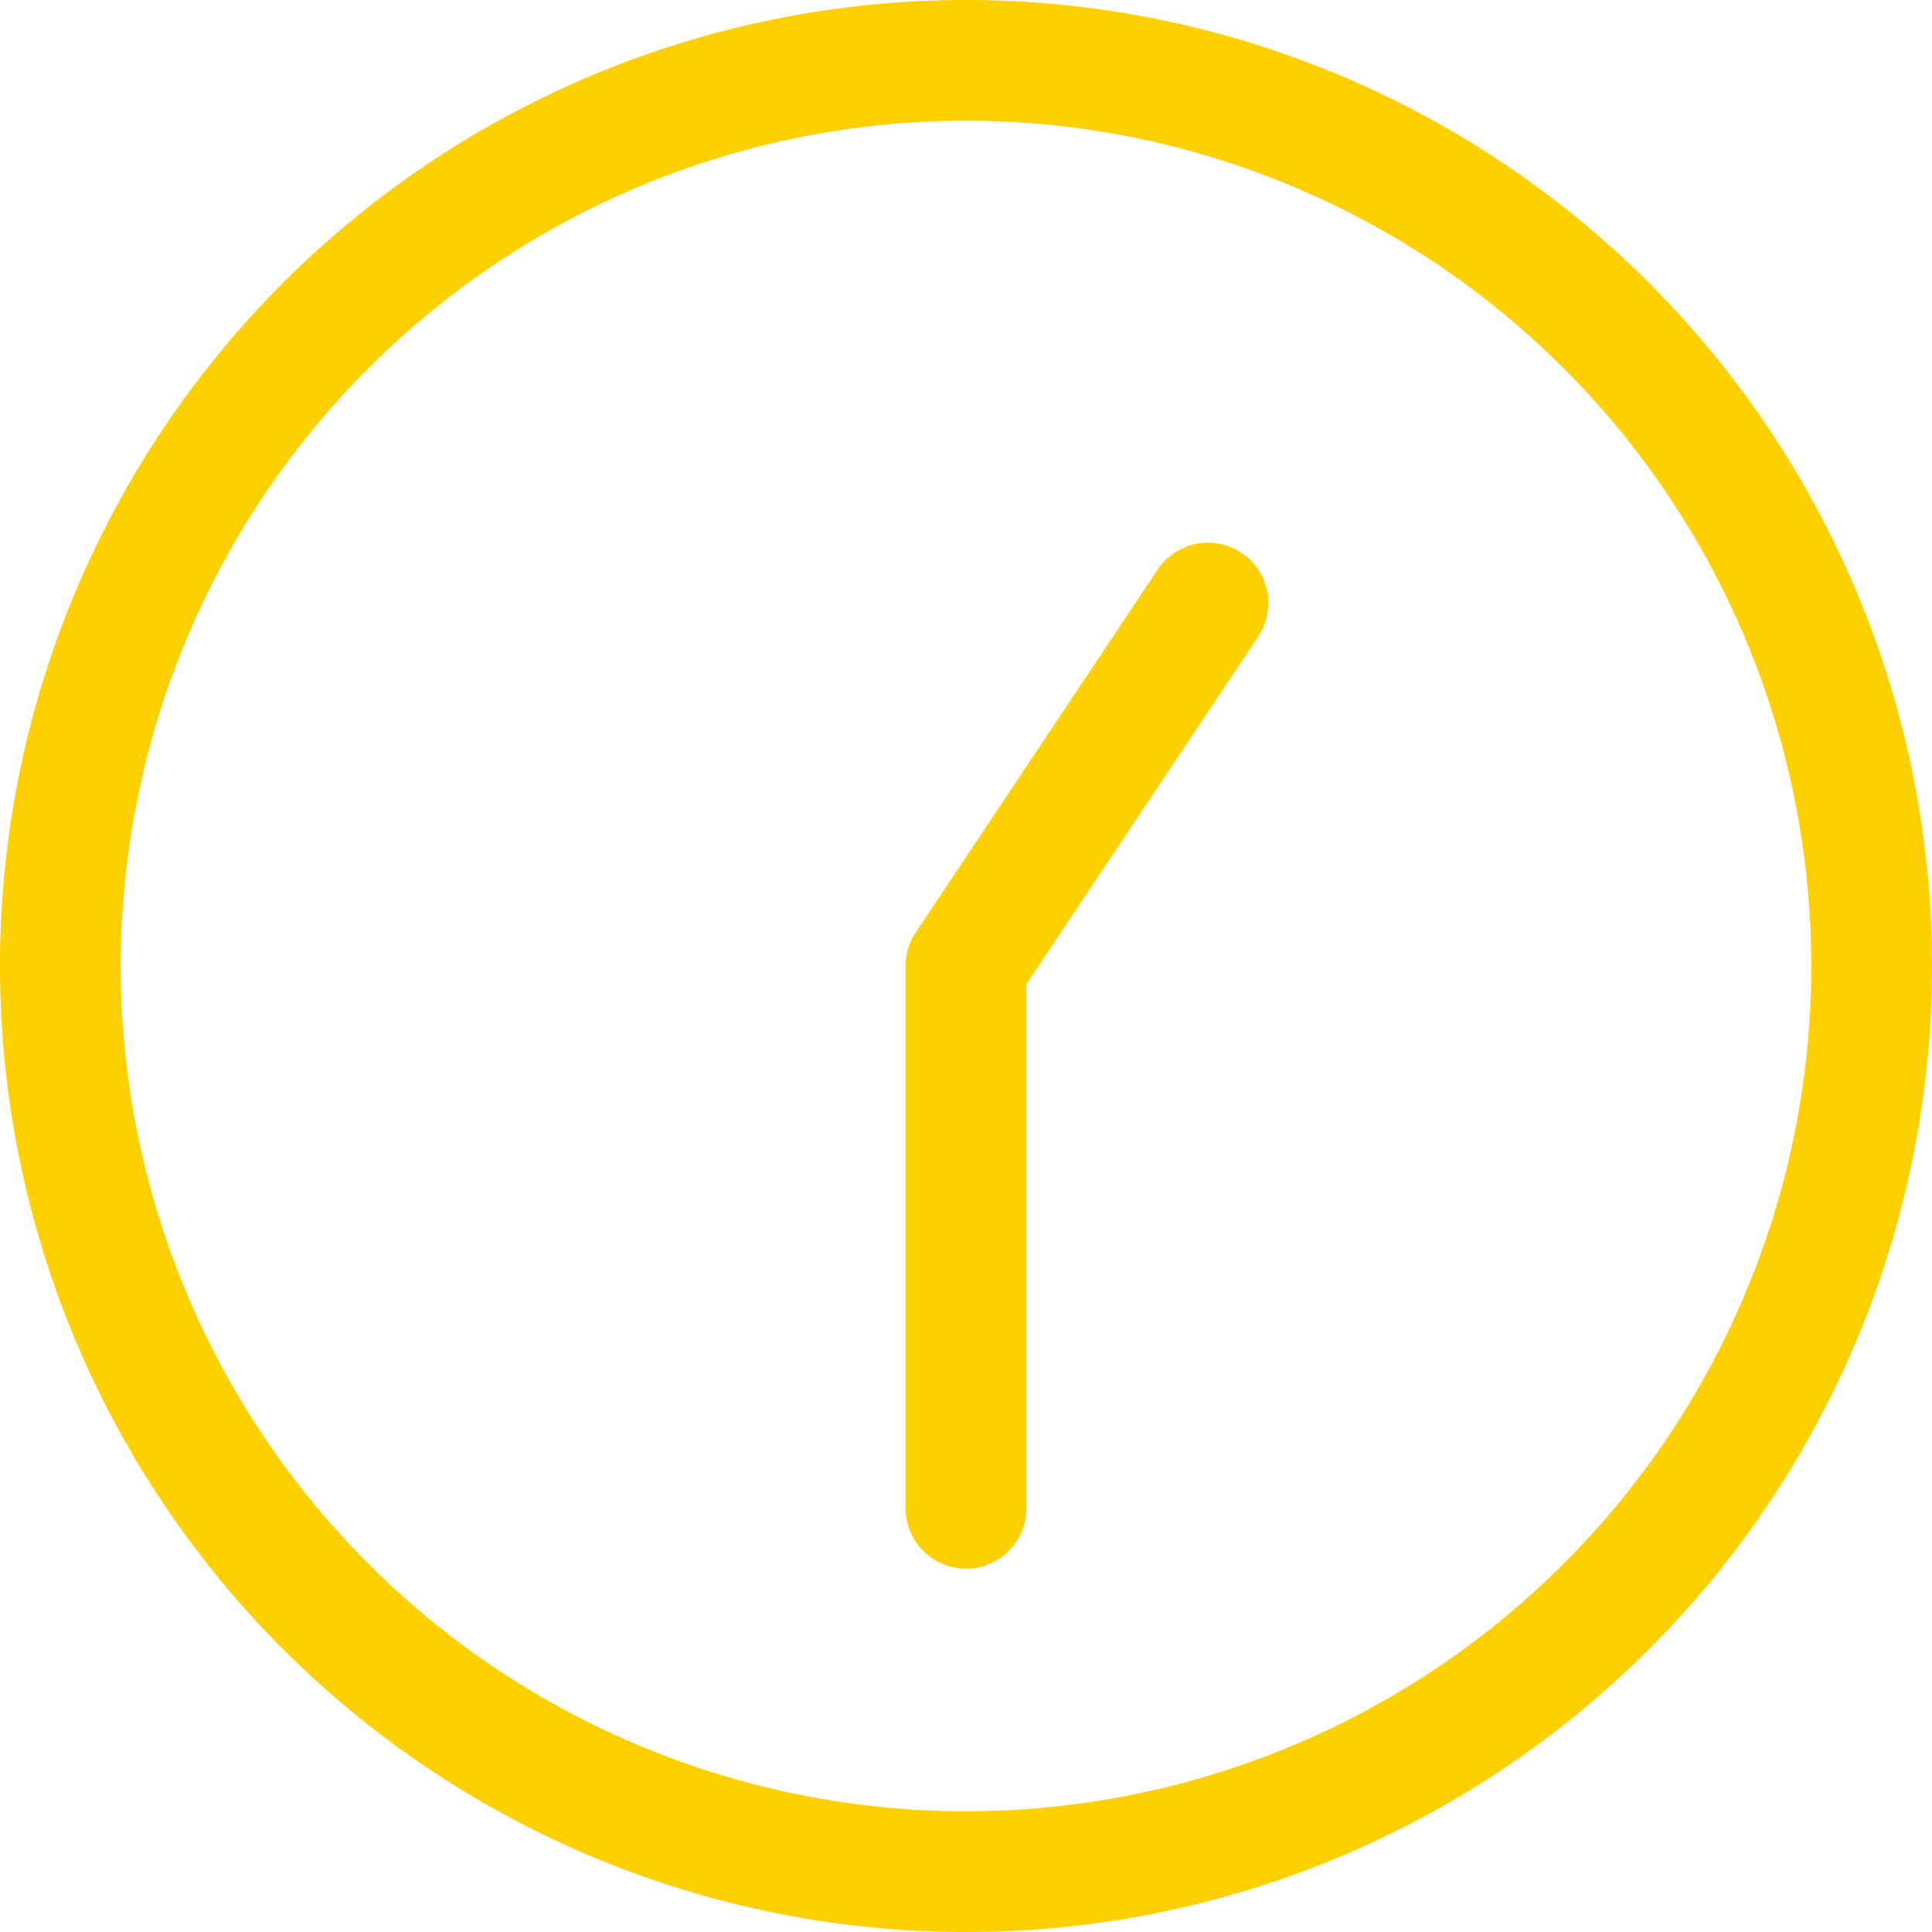 <svg xmlns="http://www.w3.org/2000/svg" width="95" height="95" viewBox="0 0 95 95">
  <path id="clock-one-thirty" d="M50.469,74.219a2.969,2.969,0,0,1-5.937,0V47.5a2.929,2.929,0,0,1,.5-1.651L56.907,28.036a2.969,2.969,0,1,1,4.936,3.3L50.469,48.391ZM47.5,95A47.5,47.5,0,1,1,95,47.5,47.5,47.5,0,0,1,47.5,95ZM89.063,47.5A41.563,41.563,0,1,0,47.5,89.063,41.565,41.565,0,0,0,89.063,47.5Z" fill="#ffd000"/>
</svg>
